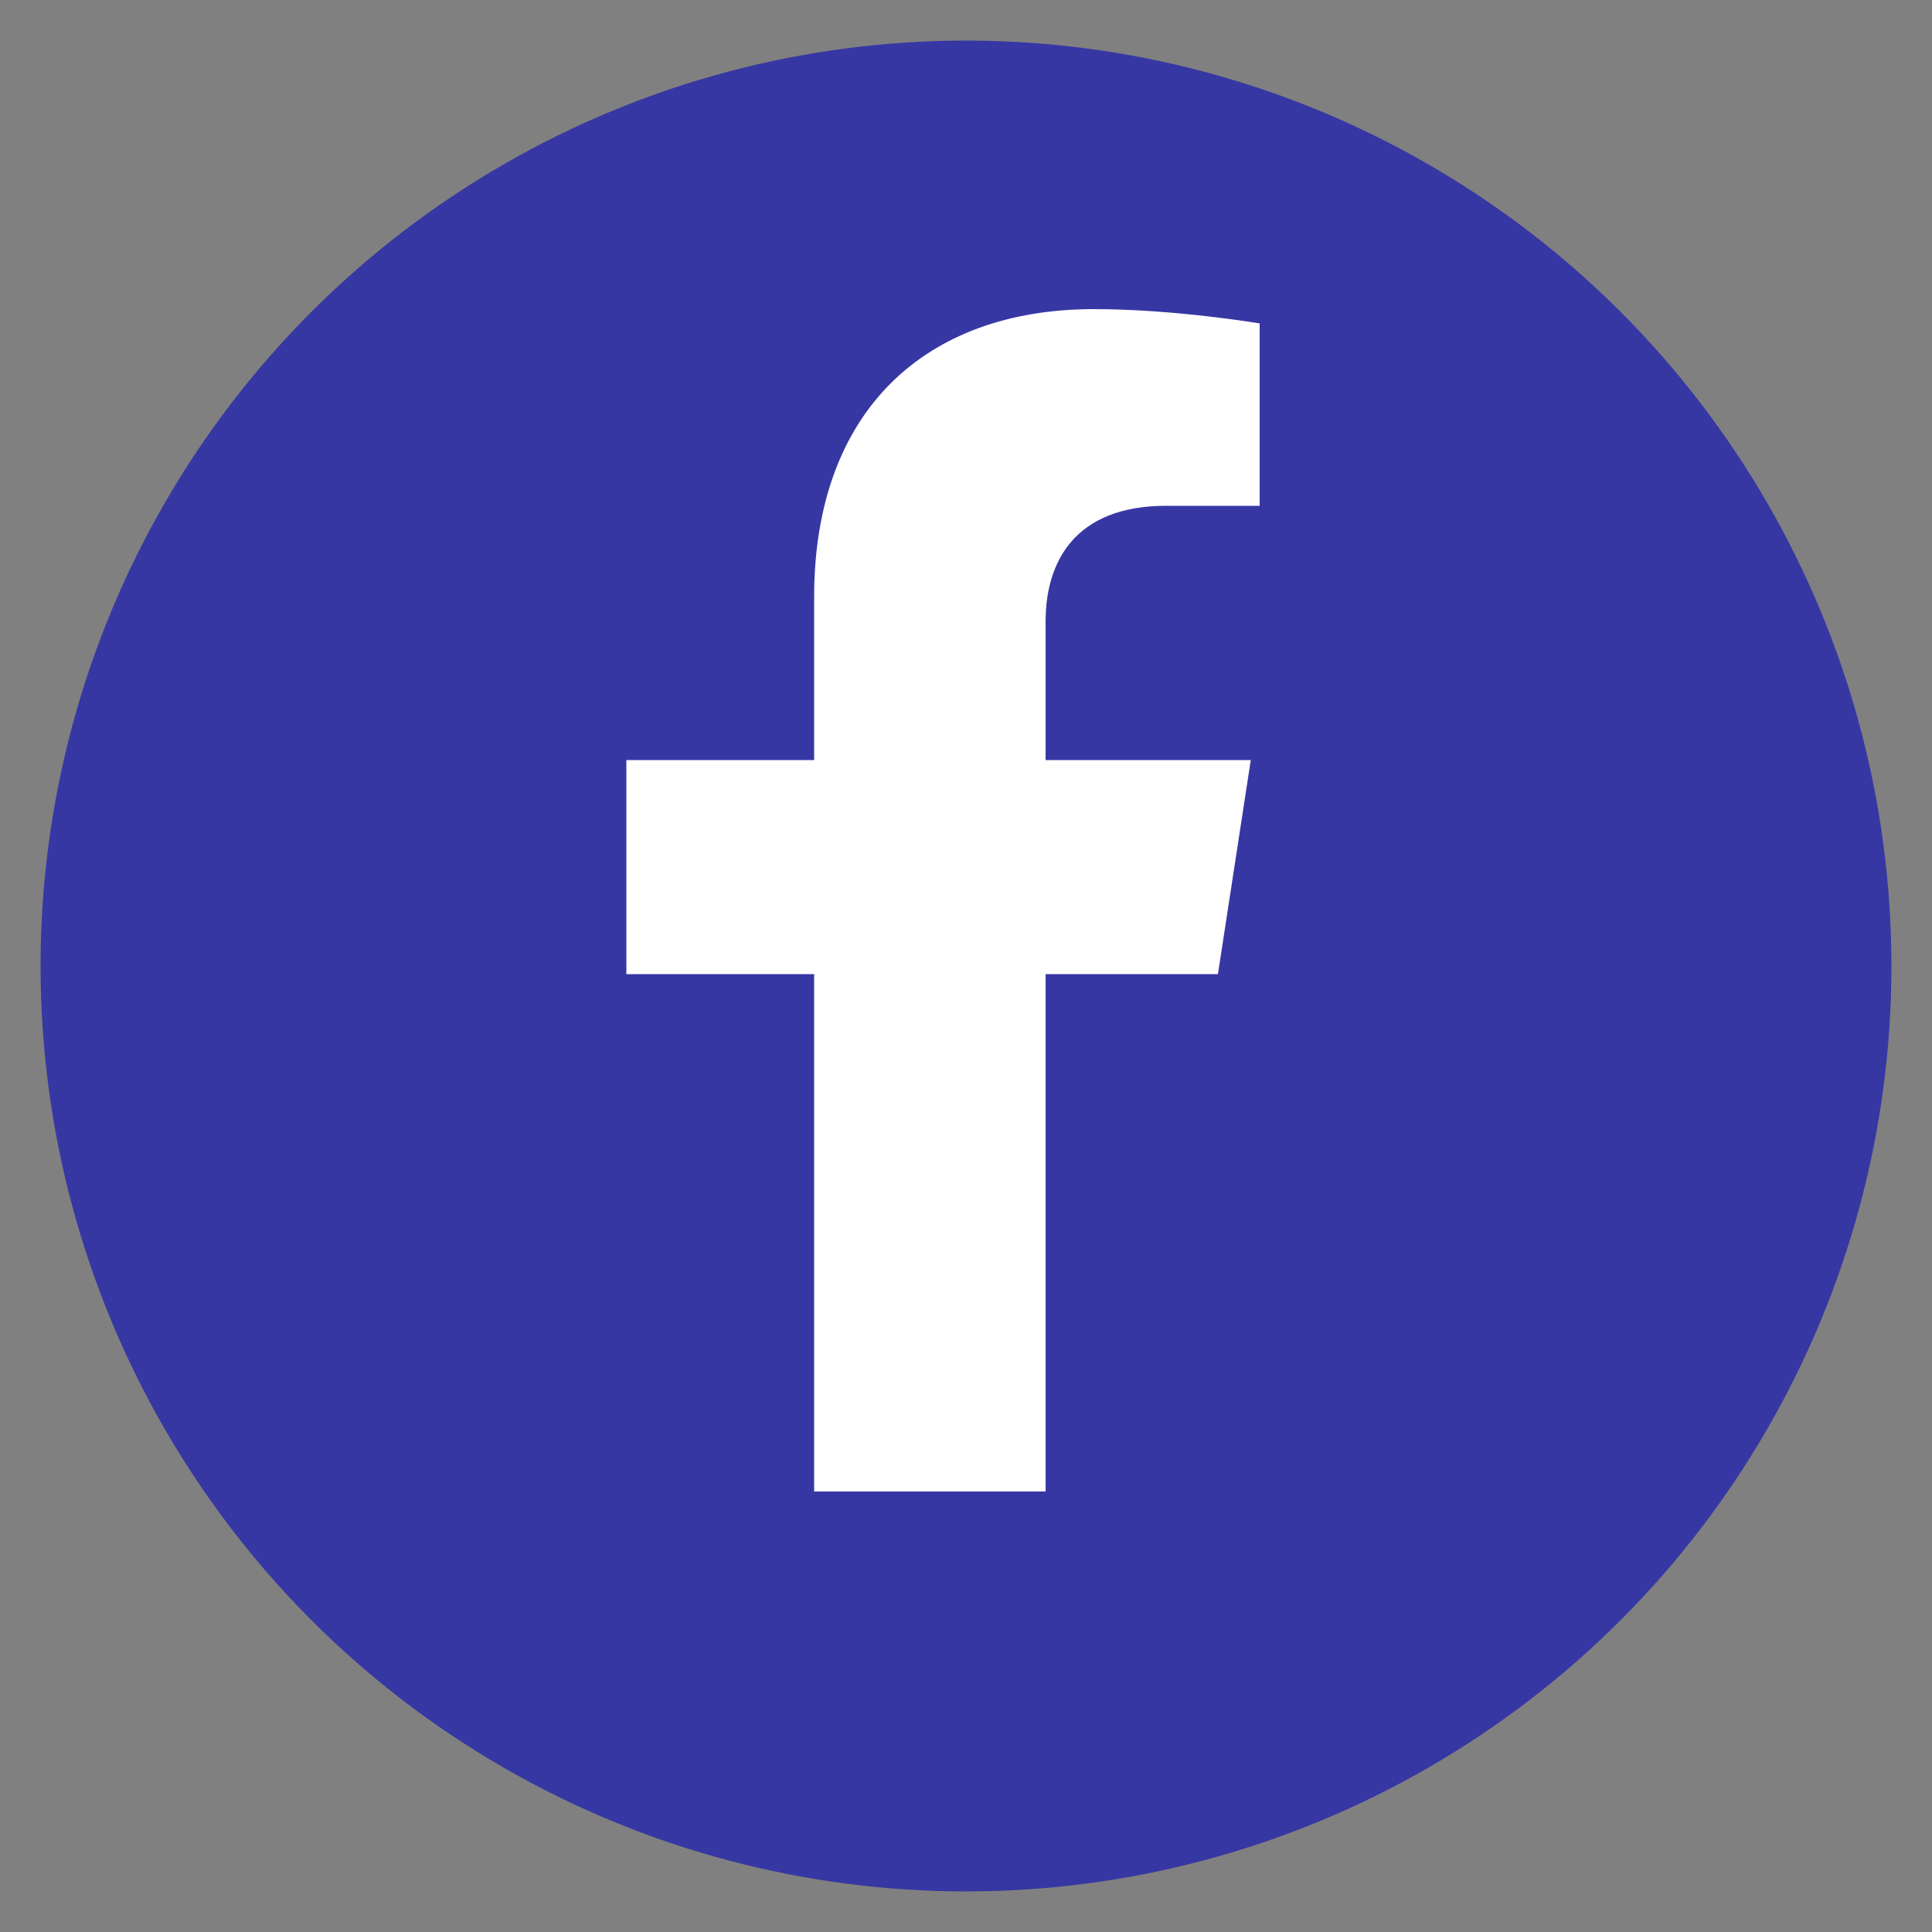 <?xml version="1.0" encoding="utf-8"?>
<!-- Generator: Adobe Illustrator 25.4.1, SVG Export Plug-In . SVG Version: 6.00 Build 0)  -->
<svg version="1.1" id="Layer_1" xmlns="http://www.w3.org/2000/svg" xmlns:xlink="http://www.w3.org/1999/xlink" x="0px" y="0px"
	 viewBox="0 0 500 500" style="enable-background:new 0 0 500 500;" xml:space="preserve">
<rect x="0" y="0" width="500" height="500" fill="#808080" stroke="none"/>
<style type="text/css">
	.st0{fill-rule:evenodd;clip-rule:evenodd;fill:#3737A4;}
	.st1{fill:#FFFFFF;}
</style>
<circle class="st0" cx="250" cy="250" r="239.5"/>
<path class="st1" d="M315.2,252.1l8.5-55.4h-53.1v-35.9c0-15.2,7.4-29.9,31.2-29.9h24.2V83.7c0,0-21.9-3.7-42.9-3.7
	c-43.8,0-72.4,26.5-72.4,74.5v42.2h-48.6v55.4h48.6V386h59.9V252.1H315.2z"/>
</svg>
